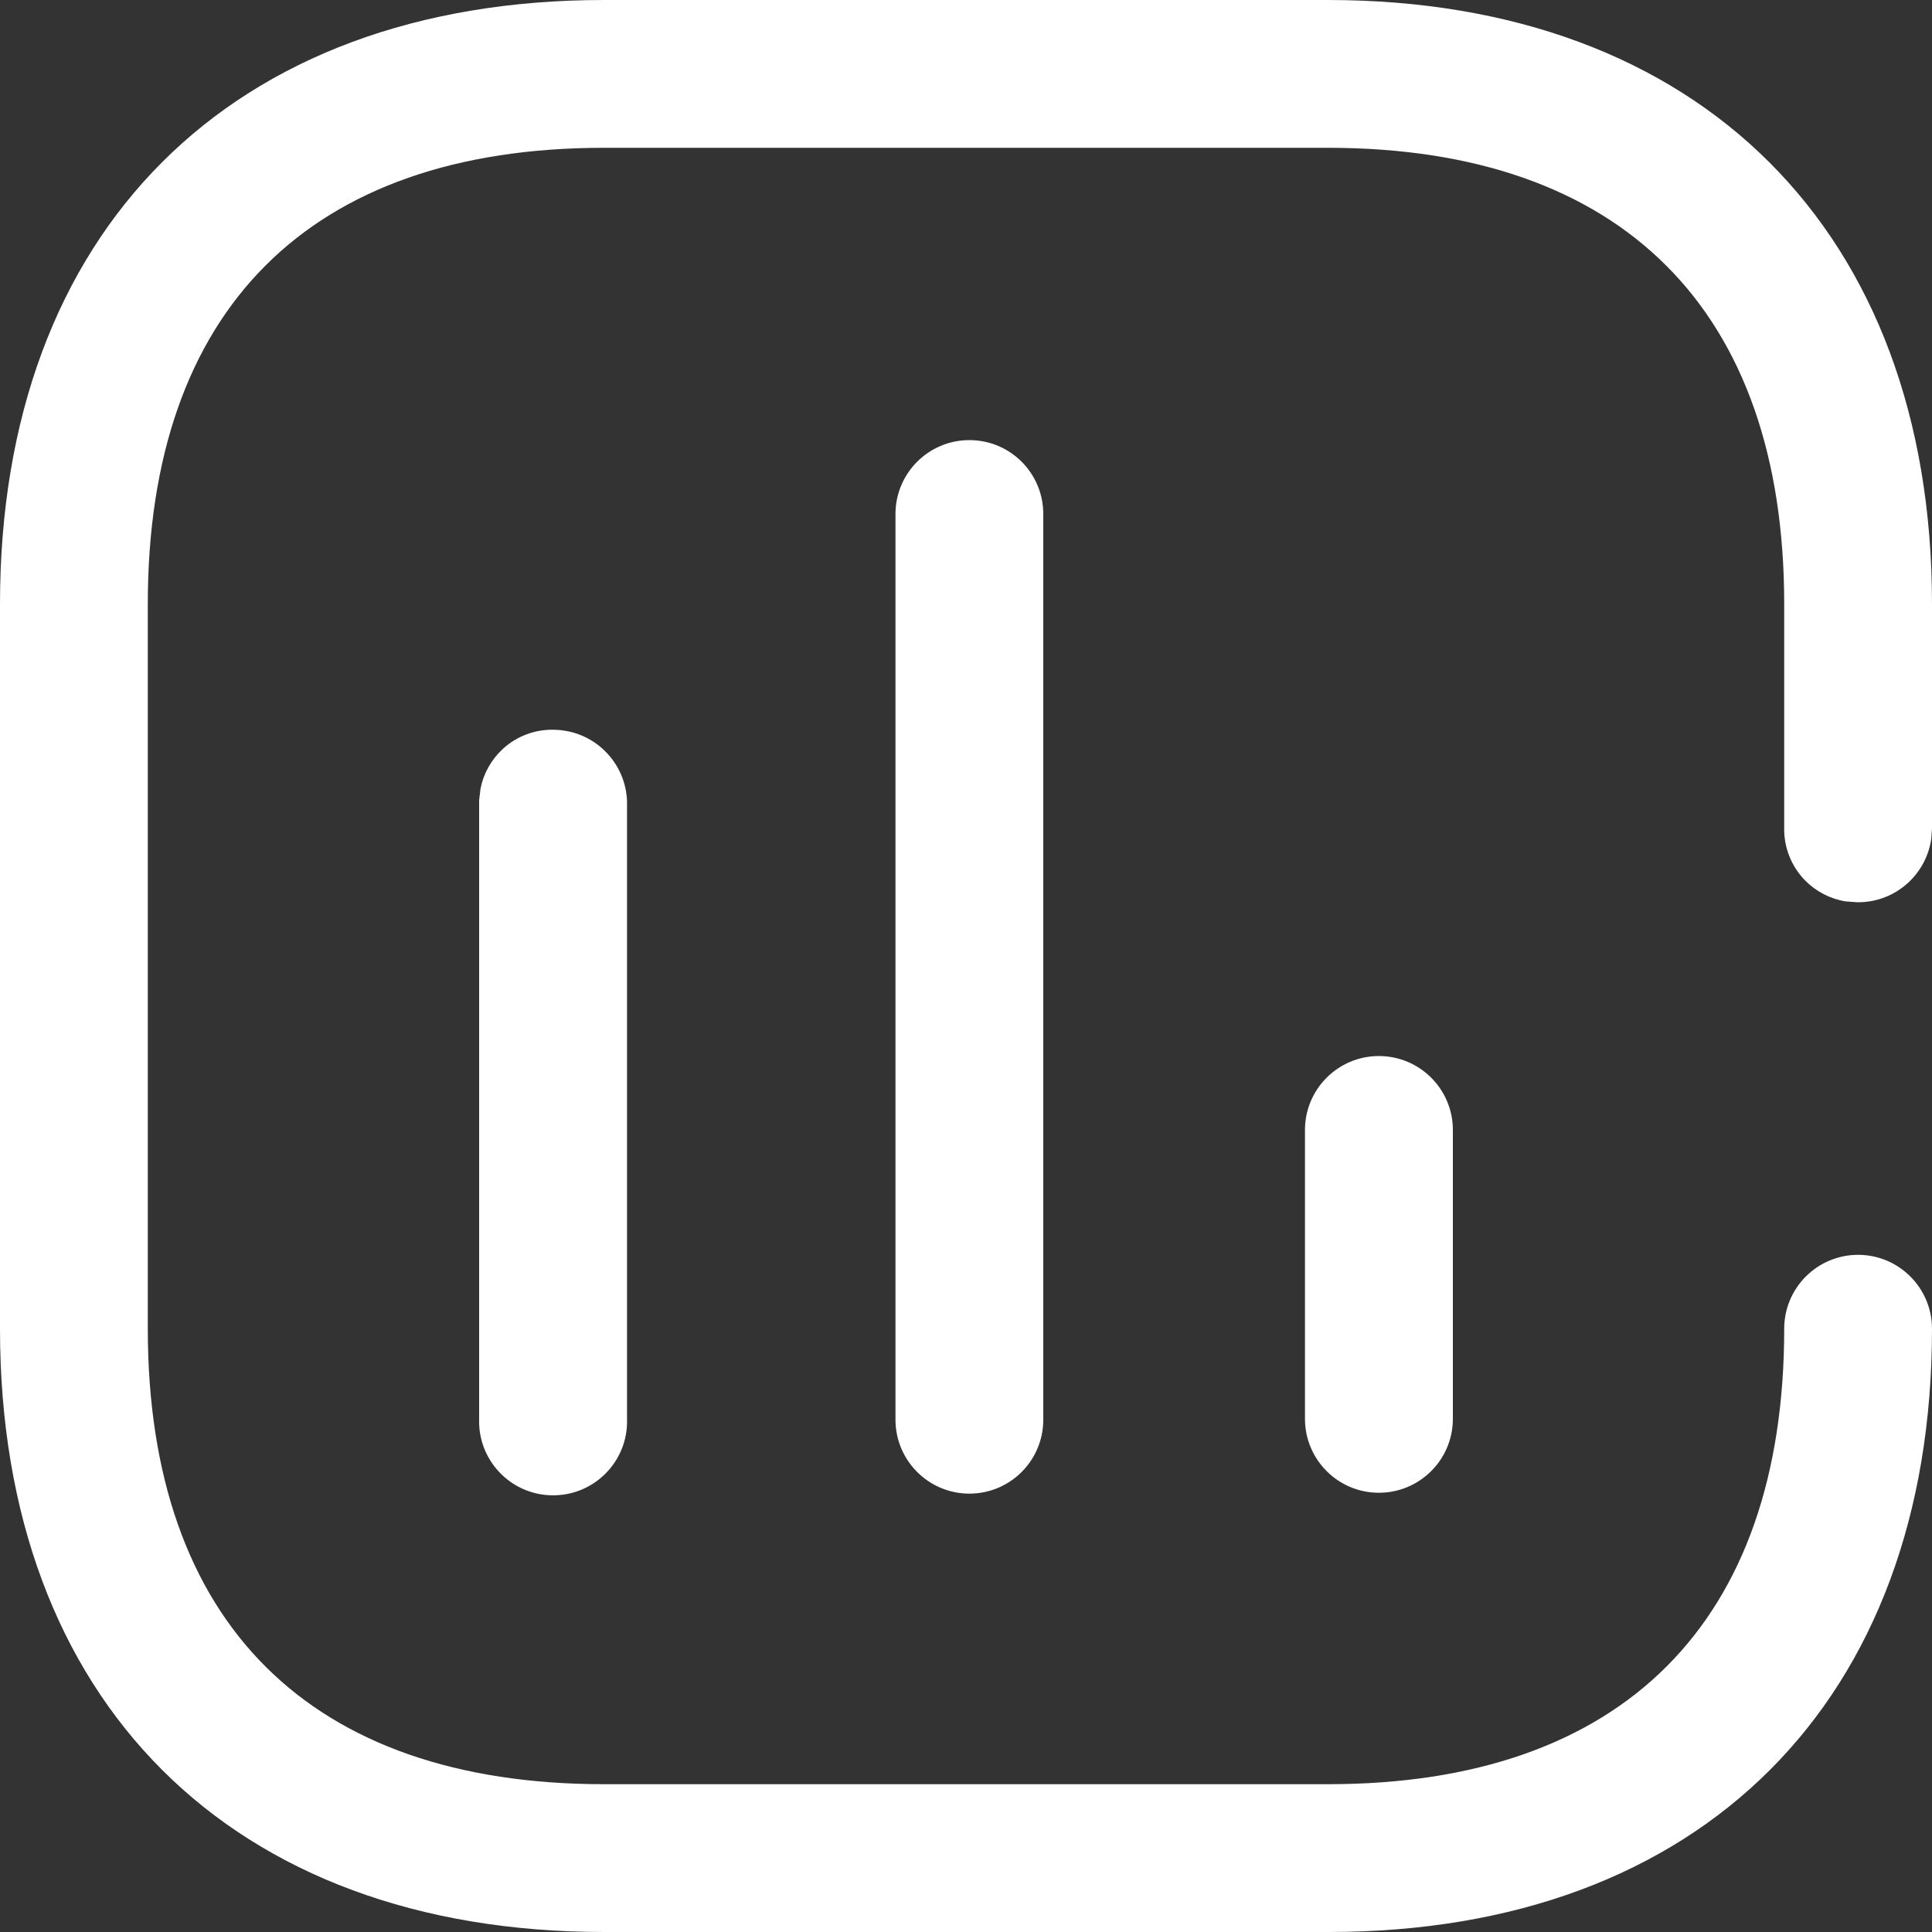 <svg width="20" height="20" viewBox="0 0 20 20" fill="none" xmlns="http://www.w3.org/2000/svg">
<rect x="0" y="0" width="20" height="20" fill="#333333" stroke="none"/>
<path d="M13.747 0C17.59 0 20 2.392 20 6.253V8.575L19.993 8.679C19.942 9.053 19.622 9.34 19.235 9.34H19.226L19.105 9.331C18.946 9.305 18.799 9.229 18.685 9.113C18.543 8.967 18.465 8.77 18.47 8.566V6.253C18.47 3.21 16.79 1.53 13.747 1.53H6.253C3.201 1.53 1.53 3.21 1.53 6.253V13.755C1.53 16.799 3.21 18.47 6.253 18.47H13.747C16.799 18.47 18.47 16.79 18.47 13.755C18.47 13.333 18.812 12.99 19.235 12.99C19.657 12.99 20 13.333 20 13.755C20 17.608 17.608 20 13.755 20H6.253C2.392 20 0 17.608 0 13.755V6.253C0 2.392 2.392 0 6.253 0H13.747ZM5.752 7.555C5.955 7.562 6.147 7.649 6.285 7.798C6.424 7.946 6.498 8.144 6.491 8.347V14.741C6.476 15.163 6.122 15.494 5.699 15.479C5.277 15.465 4.946 15.11 4.96 14.688V8.285L4.974 8.165C5.005 8.008 5.085 7.864 5.204 7.754C5.352 7.617 5.55 7.545 5.752 7.555ZM10.035 4.556C10.458 4.556 10.8 4.898 10.8 5.321V14.697C10.8 15.119 10.458 15.462 10.035 15.462C9.613 15.462 9.27 15.119 9.27 14.697V5.321C9.27 4.898 9.613 4.556 10.035 4.556ZM14.274 10.932C14.697 10.932 15.04 11.275 15.04 11.697V14.688C15.04 15.11 14.697 15.453 14.274 15.453C13.852 15.453 13.509 15.11 13.509 14.688V11.697C13.509 11.275 13.852 10.932 14.274 10.932Z" fill="white"/>
</svg>
